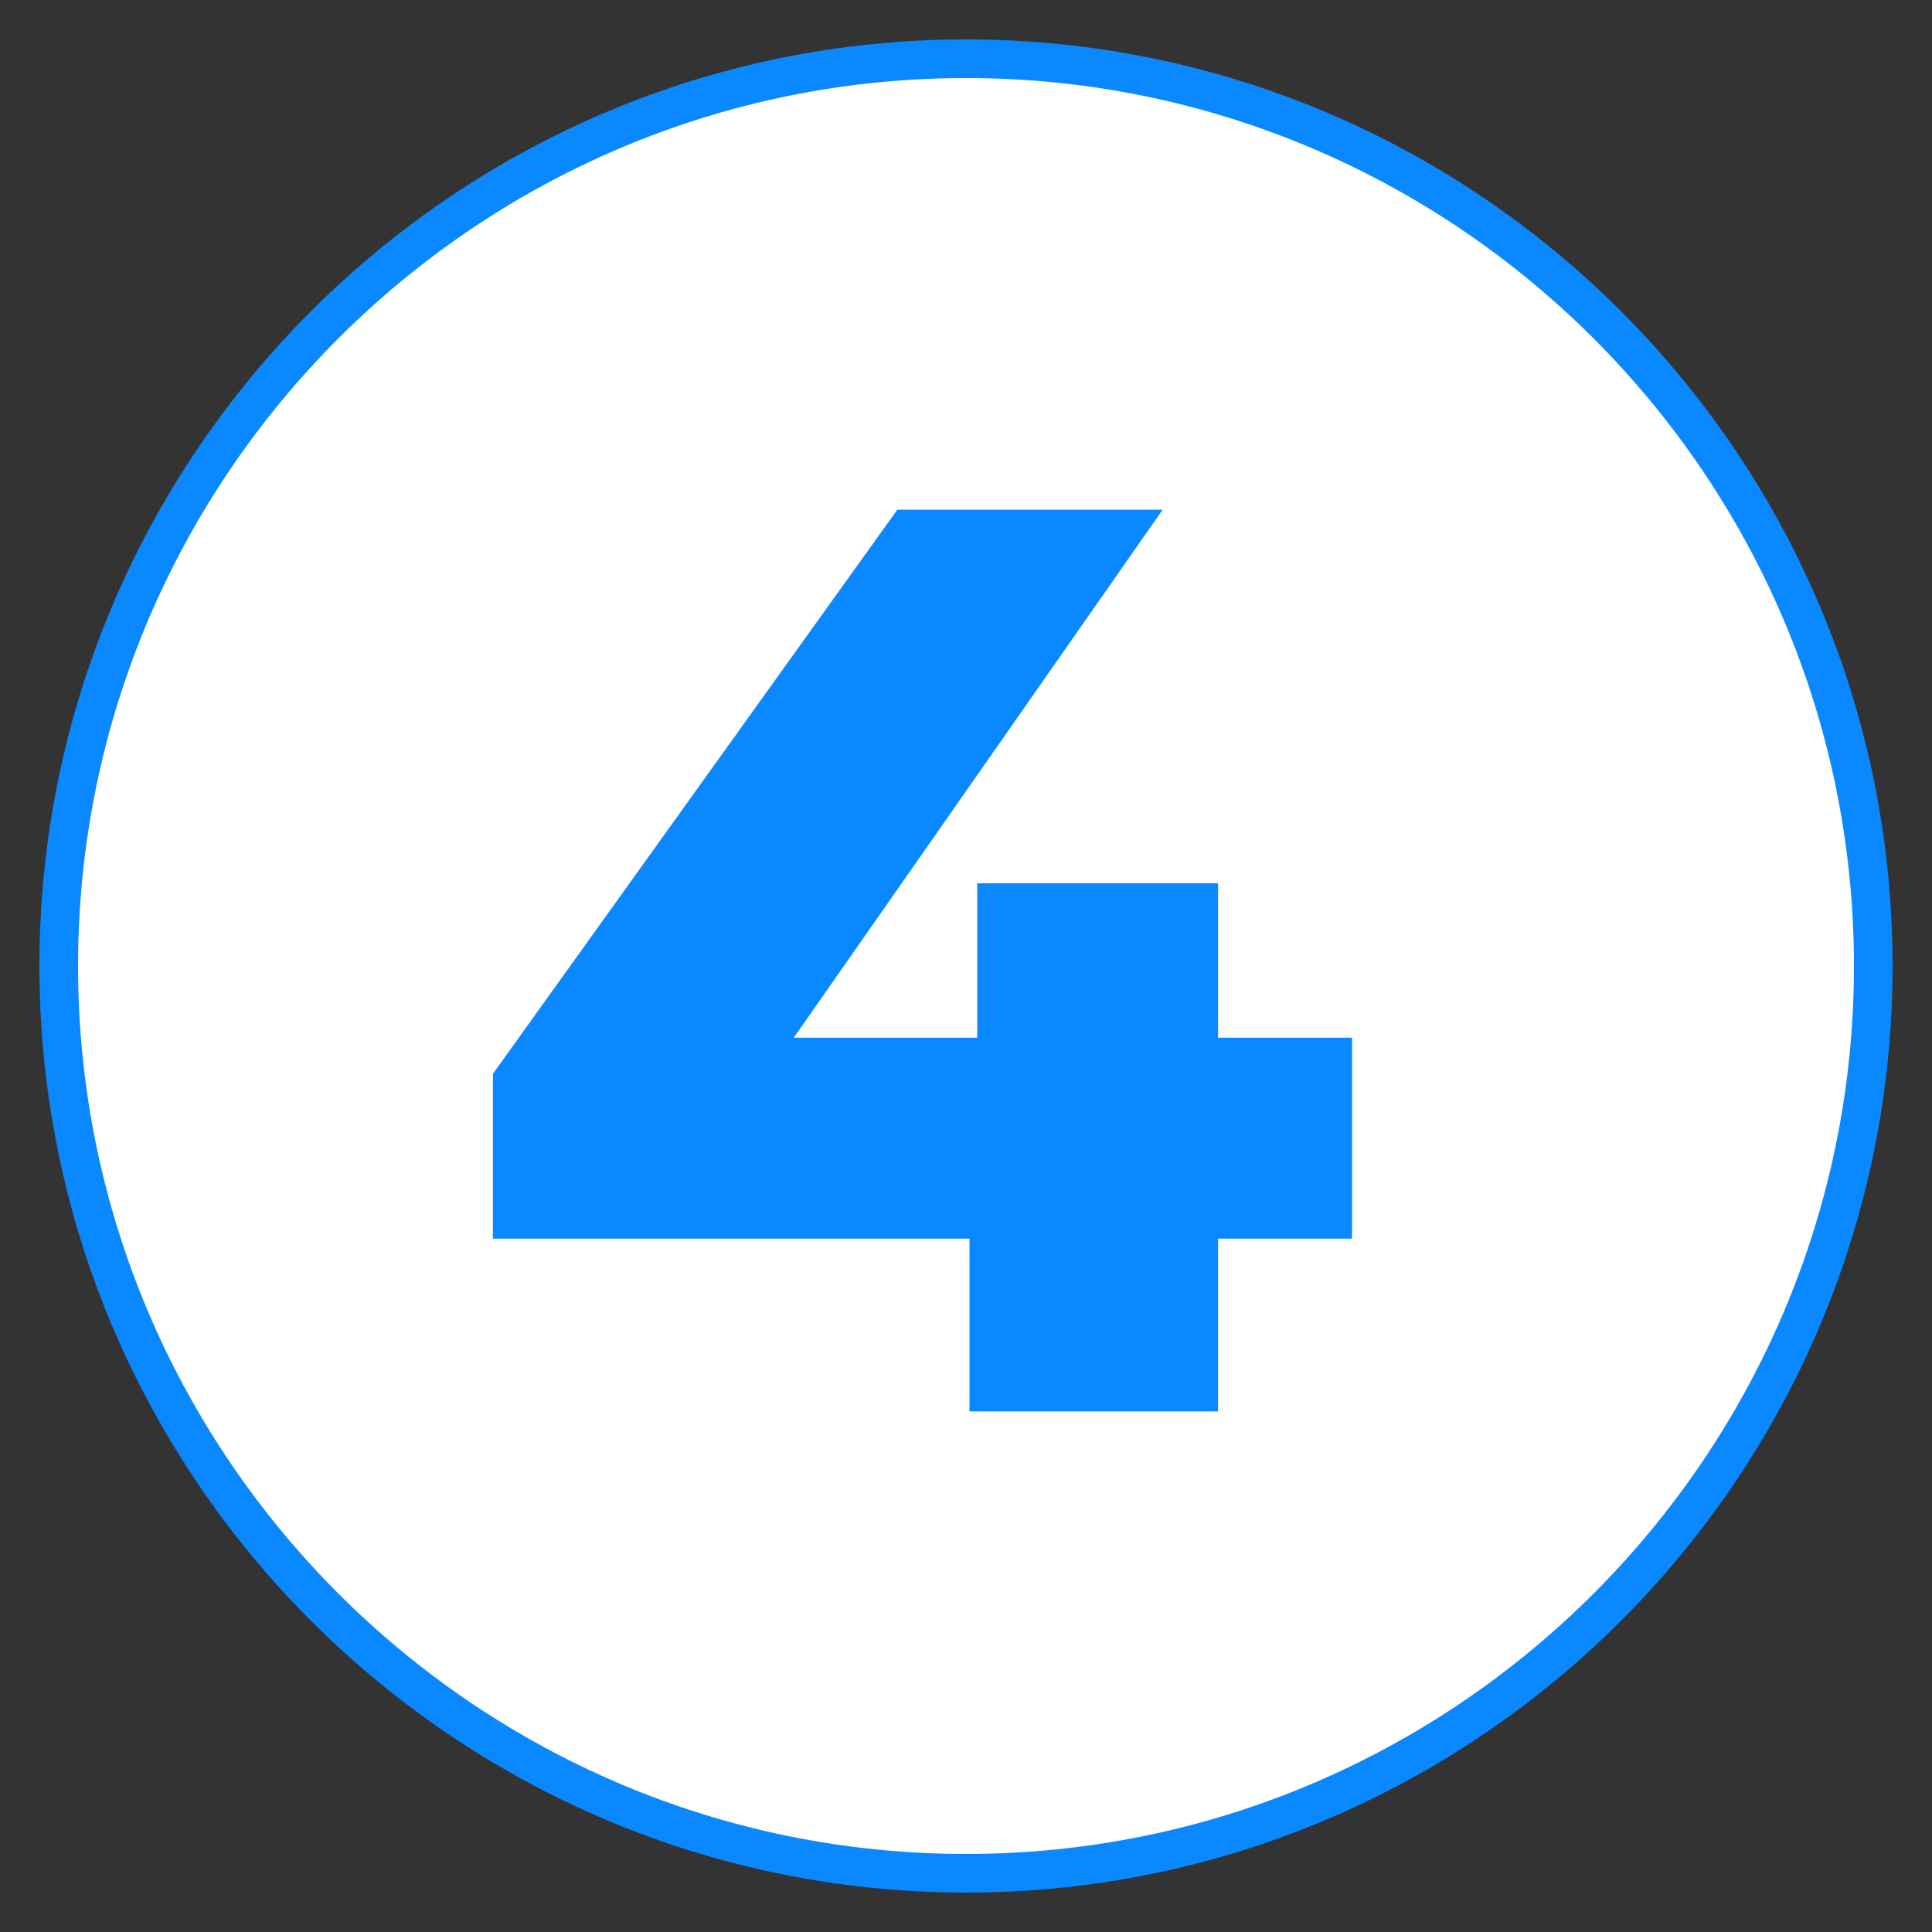 <?xml version="1.0" encoding="utf-8"?>
<!-- Generator: Adobe Illustrator 26.5.2, SVG Export Plug-In . SVG Version: 6.00 Build 0)  -->
<svg version="1.1" id="Livello_1" xmlns="http://www.w3.org/2000/svg" xmlns:xlink="http://www.w3.org/1999/xlink" x="0px" y="0px"
	 viewBox="0 0 150 150" style="enable-background:new 0 0 150 150;" xml:space="preserve">
<rect x="0" y="0" width="150" height="150" fill="#333333" stroke="none"/>
<style type="text/css">
	.st0{fill:#FFFFFF;}
	.st1{fill:#0988FF;}
</style>
<g>
	<circle class="st0" cx="75" cy="75" r="70.44"/>
	<path class="st1" d="M75,146.94c-39.67,0-71.94-32.27-71.94-71.94S35.33,3.06,75,3.06S146.94,35.33,146.94,75
		S114.67,146.94,75,146.94z M75,6.06C36.98,6.06,6.06,36.98,6.06,75S36.98,143.94,75,143.94s68.94-30.93,68.94-68.94
		S113.02,6.06,75,6.06z"/>
</g>
<g>
	<path class="st1" d="M38.27,96.17v-12.8l31.4-43.8h20.6l-30.6,43.8l-9.4-2.8h54.7v15.6H38.27z M75.27,109.58v-13.4l0.6-15.6v-12
		h18.7v41H75.27z"/>
</g>
</svg>
